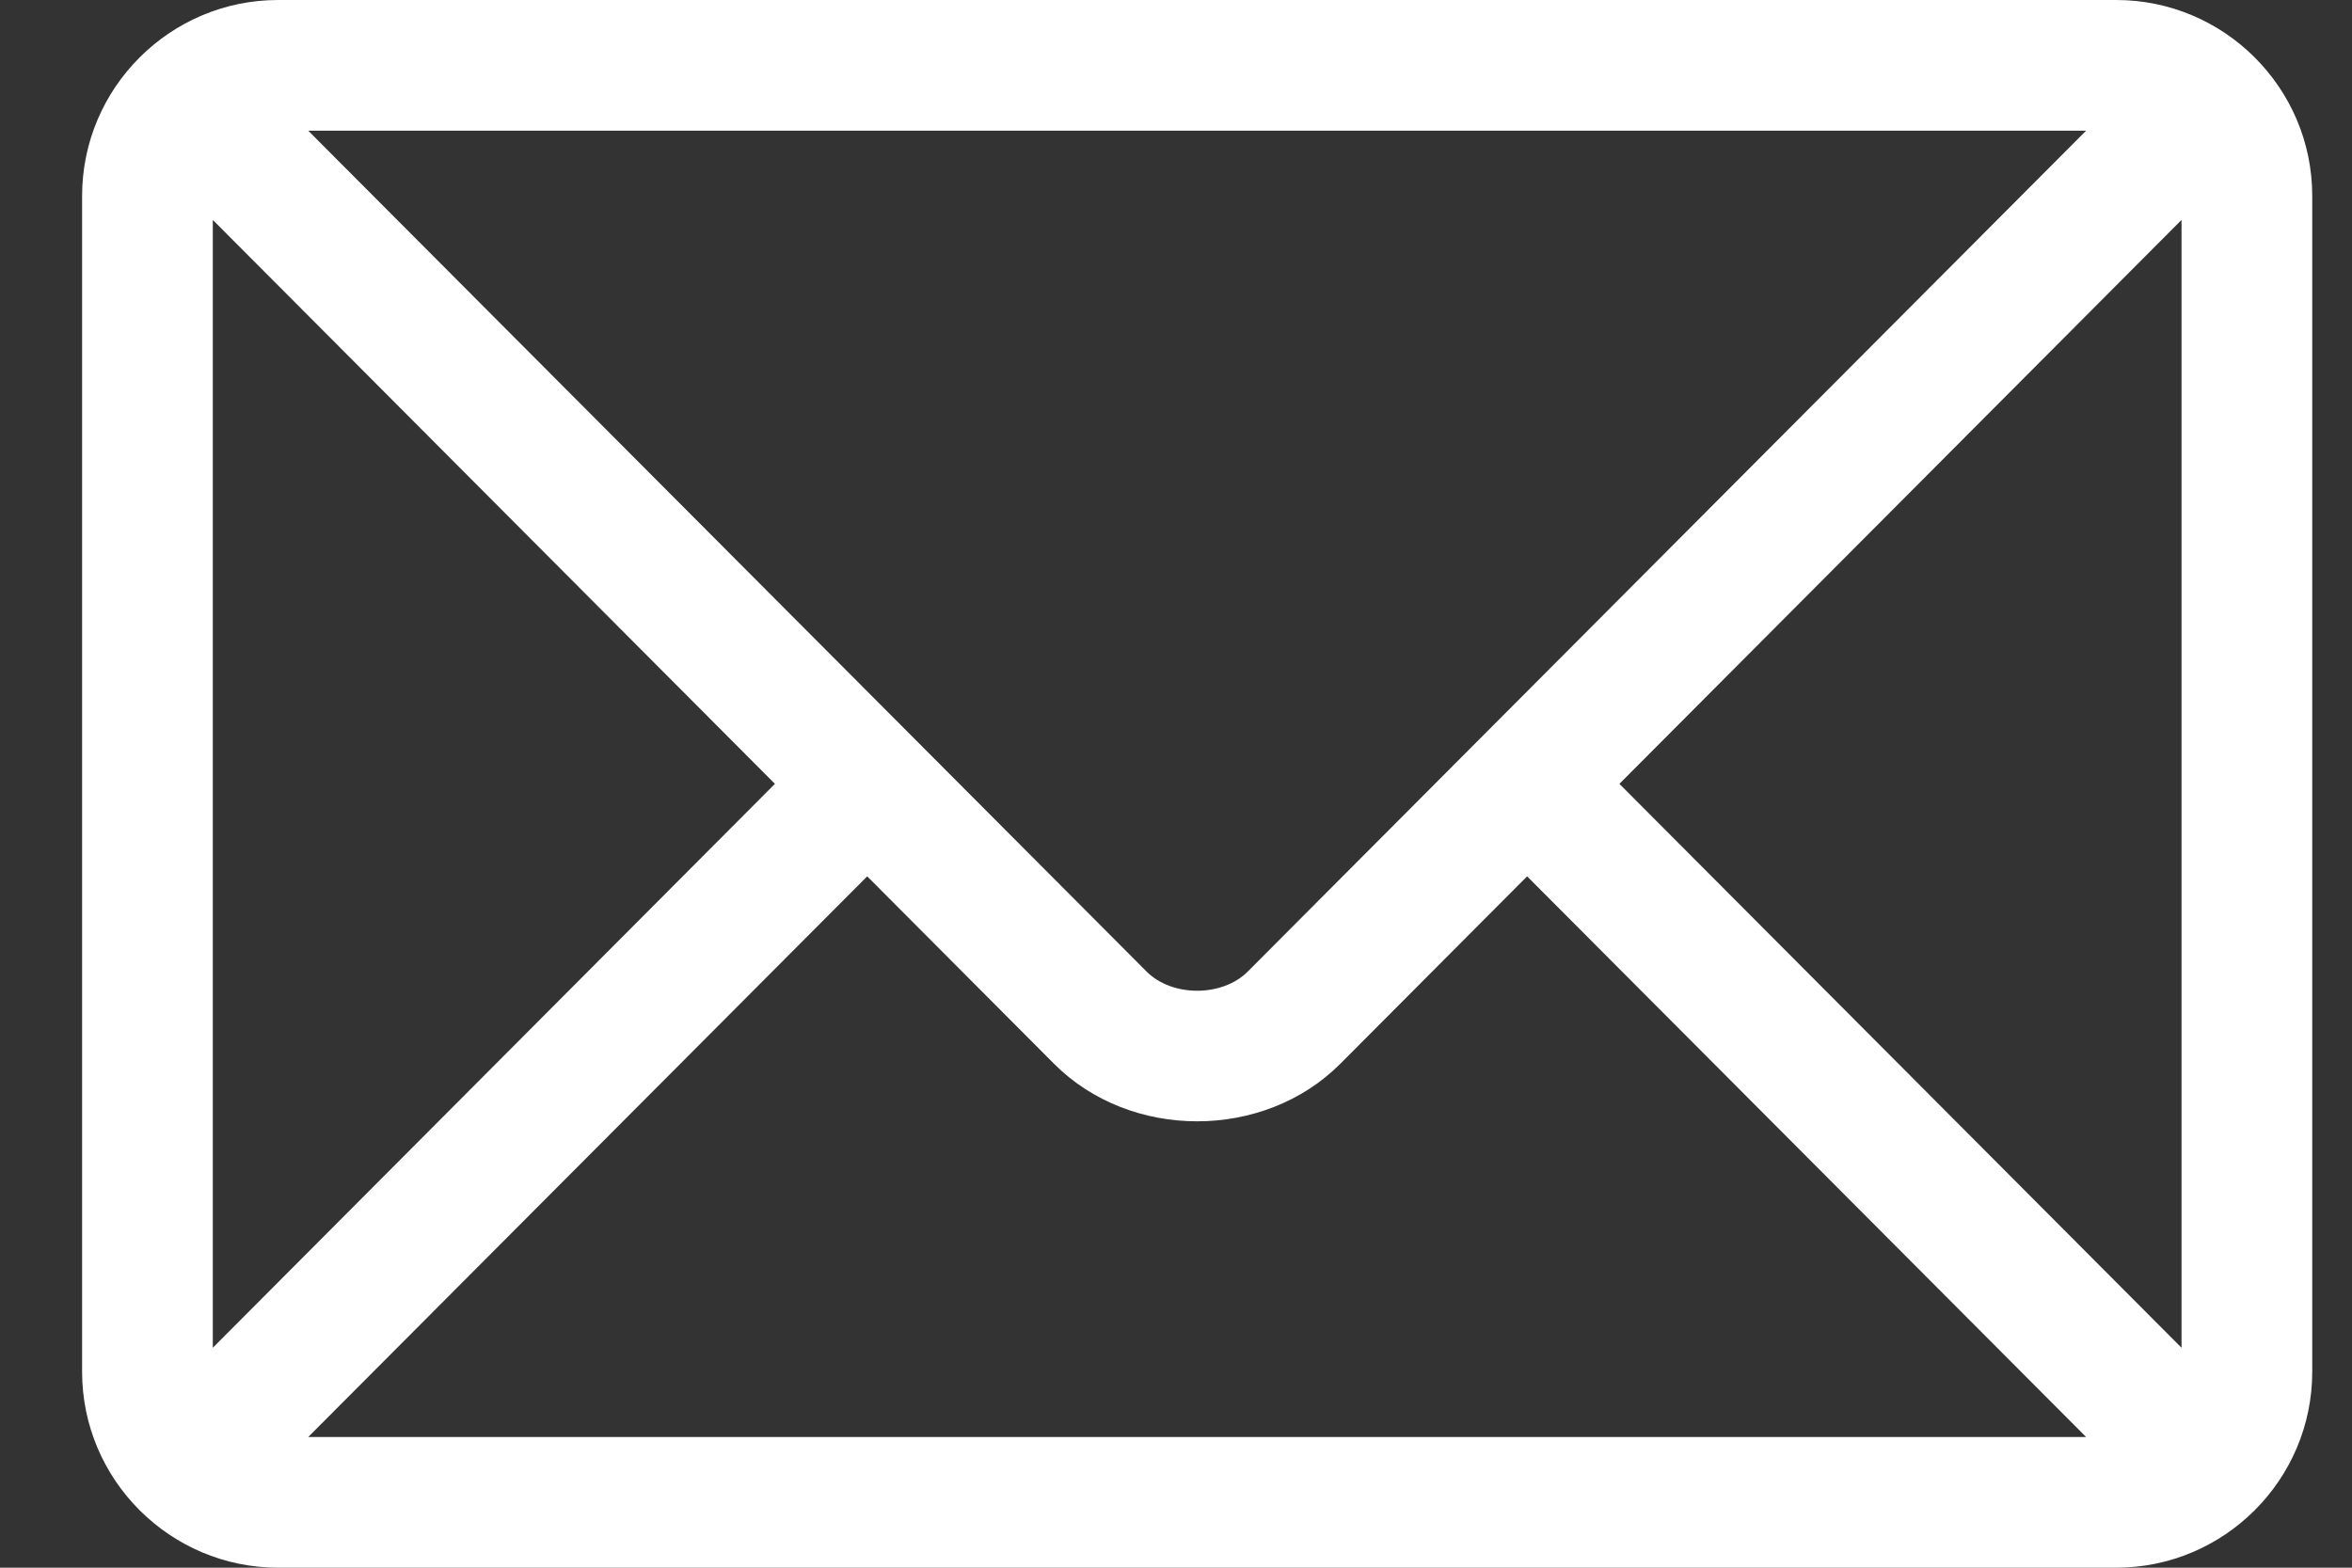<svg width="21" height="14" viewBox="0 0 21 14" fill="none" xmlns="http://www.w3.org/2000/svg">
<rect x="0" y="0" width="21" height="14" fill="#333333" stroke="none"/>
<path d="M18.895 0H2.483C1.52 0 0.733 0.784 0.733 1.75V12.25C0.733 13.217 1.521 14 2.483 14H18.895C19.858 14 20.645 13.216 20.645 12.25V1.75C20.645 0.783 19.857 0 18.895 0ZM18.626 1.167C18.06 1.734 11.414 8.402 11.141 8.676C10.913 8.905 10.465 8.905 10.237 8.676L2.752 1.167H18.626ZM1.9 12.036V1.964L6.919 7L1.9 12.036ZM2.752 12.833L7.743 7.826L9.411 9.5C10.094 10.185 11.284 10.185 11.967 9.5L13.635 7.826L18.626 12.833H2.752ZM19.478 12.036L14.459 7L19.478 1.964V12.036Z" fill="white"/>
</svg>
